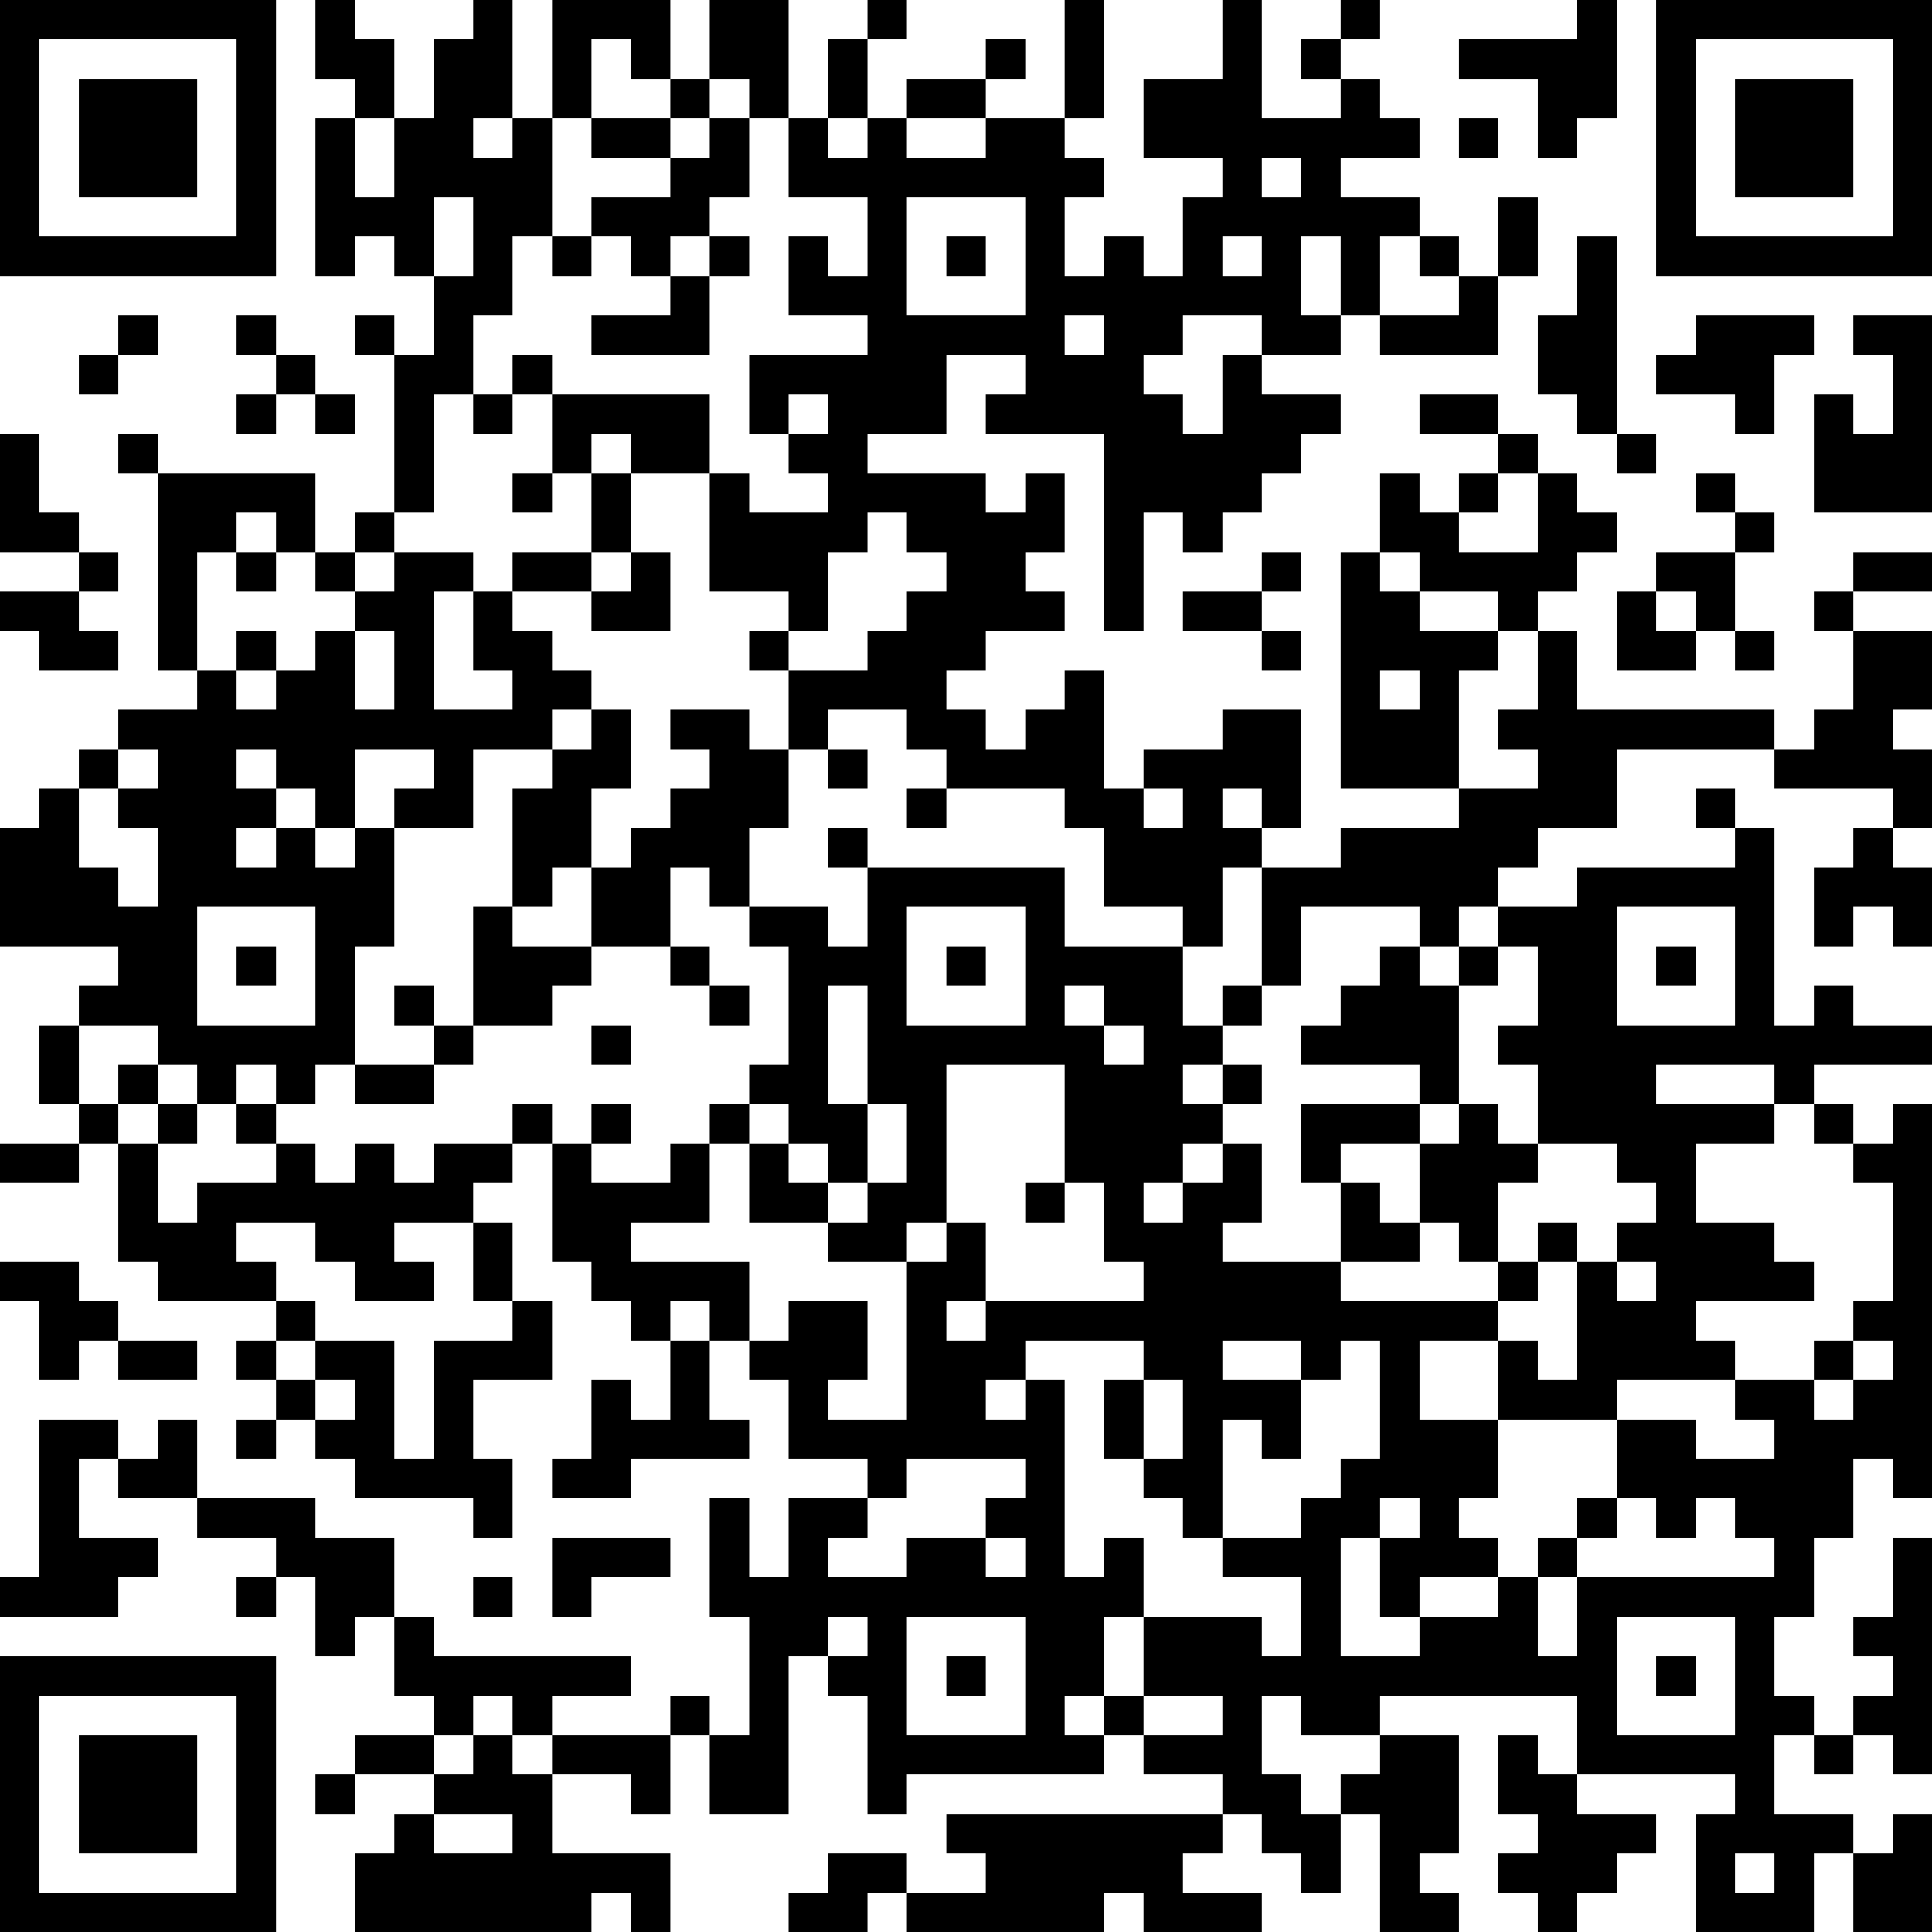 <?xml version="1.0" encoding="UTF-8"?>
<svg xmlns="http://www.w3.org/2000/svg" version="1.1" width="100" height="100" viewBox="0 0 100 100"><rect x="0" y="0" width="100" height="100" fill="#ffffff"/><g transform="scale(2.041)"><g transform="translate(0,0)"><path fill-rule="evenodd" d="M8 0L8 2L9 2L9 3L8 3L8 7L9 7L9 6L10 6L10 7L11 7L11 9L10 9L10 8L9 8L9 9L10 9L10 13L9 13L9 14L8 14L8 12L4 12L4 11L3 11L3 12L4 12L4 17L5 17L5 18L3 18L3 19L2 19L2 20L1 20L1 21L0 21L0 24L3 24L3 25L2 25L2 26L1 26L1 28L2 28L2 29L0 29L0 30L2 30L2 29L3 29L3 32L4 32L4 33L7 33L7 34L6 34L6 35L7 35L7 36L6 36L6 37L7 37L7 36L8 36L8 37L9 37L9 38L12 38L12 39L13 39L13 37L12 37L12 35L14 35L14 33L13 33L13 31L12 31L12 30L13 30L13 29L14 29L14 32L15 32L15 33L16 33L16 34L17 34L17 36L16 36L16 35L15 35L15 37L14 37L14 38L16 38L16 37L19 37L19 36L18 36L18 34L19 34L19 35L20 35L20 37L22 37L22 38L20 38L20 40L19 40L19 38L18 38L18 41L19 41L19 44L18 44L18 43L17 43L17 44L14 44L14 43L16 43L16 42L11 42L11 41L10 41L10 39L8 39L8 38L5 38L5 36L4 36L4 37L3 37L3 36L1 36L1 40L0 40L0 41L3 41L3 40L4 40L4 39L2 39L2 37L3 37L3 38L5 38L5 39L7 39L7 40L6 40L6 41L7 41L7 40L8 40L8 42L9 42L9 41L10 41L10 43L11 43L11 44L9 44L9 45L8 45L8 46L9 46L9 45L11 45L11 46L10 46L10 47L9 47L9 49L15 49L15 48L16 48L16 49L17 49L17 47L14 47L14 45L16 45L16 46L17 46L17 44L18 44L18 46L20 46L20 42L21 42L21 43L22 43L22 46L23 46L23 45L28 45L28 44L29 44L29 45L31 45L31 46L24 46L24 47L25 47L25 48L23 48L23 47L21 47L21 48L20 48L20 49L22 49L22 48L23 48L23 49L28 49L28 48L29 48L29 49L32 49L32 48L30 48L30 47L31 47L31 46L32 46L32 47L33 47L33 48L34 48L34 46L35 46L35 49L37 49L37 48L36 48L36 47L37 47L37 44L35 44L35 43L40 43L40 45L39 45L39 44L38 44L38 46L39 46L39 47L38 47L38 48L39 48L39 49L40 49L40 48L41 48L41 47L42 47L42 46L40 46L40 45L44 45L44 46L43 46L43 49L46 49L46 47L47 47L47 49L49 49L49 46L48 46L48 47L47 47L47 46L45 46L45 44L46 44L46 45L47 45L47 44L48 44L48 45L49 45L49 39L48 39L48 41L47 41L47 42L48 42L48 43L47 43L47 44L46 44L46 43L45 43L45 41L46 41L46 39L47 39L47 37L48 37L48 38L49 38L49 28L48 28L48 29L47 29L47 28L46 28L46 27L49 27L49 26L47 26L47 25L46 25L46 26L45 26L45 21L44 21L44 20L43 20L43 21L44 21L44 22L40 22L40 23L38 23L38 22L39 22L39 21L41 21L41 19L45 19L45 20L48 20L48 21L47 21L47 22L46 22L46 24L47 24L47 23L48 23L48 24L49 24L49 22L48 22L48 21L49 21L49 19L48 19L48 18L49 18L49 16L47 16L47 15L49 15L49 14L47 14L47 15L46 15L46 16L47 16L47 18L46 18L46 19L45 19L45 18L40 18L40 16L39 16L39 15L40 15L40 14L41 14L41 13L40 13L40 12L39 12L39 11L38 11L38 10L36 10L36 11L38 11L38 12L37 12L37 13L36 13L36 12L35 12L35 14L34 14L34 20L37 20L37 21L34 21L34 22L32 22L32 21L33 21L33 18L31 18L31 19L29 19L29 20L28 20L28 17L27 17L27 18L26 18L26 19L25 19L25 18L24 18L24 17L25 17L25 16L27 16L27 15L26 15L26 14L27 14L27 12L26 12L26 13L25 13L25 12L22 12L22 11L24 11L24 9L26 9L26 10L25 10L25 11L28 11L28 16L29 16L29 13L30 13L30 14L31 14L31 13L32 13L32 12L33 12L33 11L34 11L34 10L32 10L32 9L34 9L34 8L35 8L35 9L38 9L38 7L39 7L39 5L38 5L38 7L37 7L37 6L36 6L36 5L34 5L34 4L36 4L36 3L35 3L35 2L34 2L34 1L35 1L35 0L34 0L34 1L33 1L33 2L34 2L34 3L32 3L32 0L31 0L31 2L29 2L29 4L31 4L31 5L30 5L30 7L29 7L29 6L28 6L28 7L27 7L27 5L28 5L28 4L27 4L27 3L28 3L28 0L27 0L27 3L25 3L25 2L26 2L26 1L25 1L25 2L23 2L23 3L22 3L22 1L23 1L23 0L22 0L22 1L21 1L21 3L20 3L20 0L18 0L18 2L17 2L17 0L14 0L14 3L13 3L13 0L12 0L12 1L11 1L11 3L10 3L10 1L9 1L9 0ZM40 0L40 1L37 1L37 2L39 2L39 4L40 4L40 3L41 3L41 0ZM15 1L15 3L14 3L14 6L13 6L13 8L12 8L12 10L11 10L11 13L10 13L10 14L9 14L9 15L8 15L8 14L7 14L7 13L6 13L6 14L5 14L5 17L6 17L6 18L7 18L7 17L8 17L8 16L9 16L9 18L10 18L10 16L9 16L9 15L10 15L10 14L12 14L12 15L11 15L11 18L13 18L13 17L12 17L12 15L13 15L13 16L14 16L14 17L15 17L15 18L14 18L14 19L12 19L12 21L10 21L10 20L11 20L11 19L9 19L9 21L8 21L8 20L7 20L7 19L6 19L6 20L7 20L7 21L6 21L6 22L7 22L7 21L8 21L8 22L9 22L9 21L10 21L10 24L9 24L9 27L8 27L8 28L7 28L7 27L6 27L6 28L5 28L5 27L4 27L4 26L2 26L2 28L3 28L3 29L4 29L4 31L5 31L5 30L7 30L7 29L8 29L8 30L9 30L9 29L10 29L10 30L11 30L11 29L13 29L13 28L14 28L14 29L15 29L15 30L17 30L17 29L18 29L18 31L16 31L16 32L19 32L19 34L20 34L20 33L22 33L22 35L21 35L21 36L23 36L23 32L24 32L24 31L25 31L25 33L24 33L24 34L25 34L25 33L29 33L29 32L28 32L28 30L27 30L27 27L24 27L24 31L23 31L23 32L21 32L21 31L22 31L22 30L23 30L23 28L22 28L22 25L21 25L21 28L22 28L22 30L21 30L21 29L20 29L20 28L19 28L19 27L20 27L20 24L19 24L19 23L21 23L21 24L22 24L22 22L27 22L27 24L30 24L30 26L31 26L31 27L30 27L30 28L31 28L31 29L30 29L30 30L29 30L29 31L30 31L30 30L31 30L31 29L32 29L32 31L31 31L31 32L34 32L34 33L38 33L38 34L36 34L36 36L38 36L38 38L37 38L37 39L38 39L38 40L36 40L36 41L35 41L35 39L36 39L36 38L35 38L35 39L34 39L34 42L36 42L36 41L38 41L38 40L39 40L39 42L40 42L40 40L45 40L45 39L44 39L44 38L43 38L43 39L42 39L42 38L41 38L41 36L43 36L43 37L45 37L45 36L44 36L44 35L46 35L46 36L47 36L47 35L48 35L48 34L47 34L47 33L48 33L48 30L47 30L47 29L46 29L46 28L45 28L45 27L42 27L42 28L45 28L45 29L43 29L43 31L45 31L45 32L46 32L46 33L43 33L43 34L44 34L44 35L41 35L41 36L38 36L38 34L39 34L39 35L40 35L40 32L41 32L41 33L42 33L42 32L41 32L41 31L42 31L42 30L41 30L41 29L39 29L39 27L38 27L38 26L39 26L39 24L38 24L38 23L37 23L37 24L36 24L36 23L33 23L33 25L32 25L32 22L31 22L31 24L30 24L30 23L28 23L28 21L27 21L27 20L24 20L24 19L23 19L23 18L21 18L21 19L20 19L20 17L22 17L22 16L23 16L23 15L24 15L24 14L23 14L23 13L22 13L22 14L21 14L21 16L20 16L20 15L18 15L18 12L19 12L19 13L21 13L21 12L20 12L20 11L21 11L21 10L20 10L20 11L19 11L19 9L22 9L22 8L20 8L20 6L21 6L21 7L22 7L22 5L20 5L20 3L19 3L19 2L18 2L18 3L17 3L17 2L16 2L16 1ZM9 3L9 5L10 5L10 3ZM12 3L12 4L13 4L13 3ZM15 3L15 4L17 4L17 5L15 5L15 6L14 6L14 7L15 7L15 6L16 6L16 7L17 7L17 8L15 8L15 9L18 9L18 7L19 7L19 6L18 6L18 5L19 5L19 3L18 3L18 4L17 4L17 3ZM21 3L21 4L22 4L22 3ZM23 3L23 4L25 4L25 3ZM37 3L37 4L38 4L38 3ZM32 4L32 5L33 5L33 4ZM11 5L11 7L12 7L12 5ZM23 5L23 8L26 8L26 5ZM17 6L17 7L18 7L18 6ZM24 6L24 7L25 7L25 6ZM31 6L31 7L32 7L32 6ZM33 6L33 8L34 8L34 6ZM35 6L35 8L37 8L37 7L36 7L36 6ZM40 6L40 8L39 8L39 10L40 10L40 11L41 11L41 12L42 12L42 11L41 11L41 6ZM3 8L3 9L2 9L2 10L3 10L3 9L4 9L4 8ZM6 8L6 9L7 9L7 10L6 10L6 11L7 11L7 10L8 10L8 11L9 11L9 10L8 10L8 9L7 9L7 8ZM27 8L27 9L28 9L28 8ZM30 8L30 9L29 9L29 10L30 10L30 11L31 11L31 9L32 9L32 8ZM43 8L43 9L42 9L42 10L44 10L44 11L45 11L45 9L46 9L46 8ZM47 8L47 9L48 9L48 11L47 11L47 10L46 10L46 13L49 13L49 8ZM13 9L13 10L12 10L12 11L13 11L13 10L14 10L14 12L13 12L13 13L14 13L14 12L15 12L15 14L13 14L13 15L15 15L15 16L17 16L17 14L16 14L16 12L18 12L18 10L14 10L14 9ZM0 11L0 14L2 14L2 15L0 15L0 16L1 16L1 17L3 17L3 16L2 16L2 15L3 15L3 14L2 14L2 13L1 13L1 11ZM15 11L15 12L16 12L16 11ZM38 12L38 13L37 13L37 14L39 14L39 12ZM43 12L43 13L44 13L44 14L42 14L42 15L41 15L41 17L43 17L43 16L44 16L44 17L45 17L45 16L44 16L44 14L45 14L45 13L44 13L44 12ZM6 14L6 15L7 15L7 14ZM15 14L15 15L16 15L16 14ZM32 14L32 15L30 15L30 16L32 16L32 17L33 17L33 16L32 16L32 15L33 15L33 14ZM35 14L35 15L36 15L36 16L38 16L38 17L37 17L37 20L39 20L39 19L38 19L38 18L39 18L39 16L38 16L38 15L36 15L36 14ZM42 15L42 16L43 16L43 15ZM6 16L6 17L7 17L7 16ZM19 16L19 17L20 17L20 16ZM35 17L35 18L36 18L36 17ZM15 18L15 19L14 19L14 20L13 20L13 23L12 23L12 26L11 26L11 25L10 25L10 26L11 26L11 27L9 27L9 28L11 28L11 27L12 27L12 26L14 26L14 25L15 25L15 24L17 24L17 25L18 25L18 26L19 26L19 25L18 25L18 24L17 24L17 22L18 22L18 23L19 23L19 21L20 21L20 19L19 19L19 18L17 18L17 19L18 19L18 20L17 20L17 21L16 21L16 22L15 22L15 20L16 20L16 18ZM3 19L3 20L2 20L2 22L3 22L3 23L4 23L4 21L3 21L3 20L4 20L4 19ZM21 19L21 20L22 20L22 19ZM23 20L23 21L24 21L24 20ZM29 20L29 21L30 21L30 20ZM31 20L31 21L32 21L32 20ZM21 21L21 22L22 22L22 21ZM14 22L14 23L13 23L13 24L15 24L15 22ZM5 23L5 26L8 26L8 23ZM23 23L23 26L26 26L26 23ZM41 23L41 26L44 26L44 23ZM6 24L6 25L7 25L7 24ZM24 24L24 25L25 25L25 24ZM35 24L35 25L34 25L34 26L33 26L33 27L36 27L36 28L33 28L33 30L34 30L34 32L36 32L36 31L37 31L37 32L38 32L38 33L39 33L39 32L40 32L40 31L39 31L39 32L38 32L38 30L39 30L39 29L38 29L38 28L37 28L37 25L38 25L38 24L37 24L37 25L36 25L36 24ZM42 24L42 25L43 25L43 24ZM27 25L27 26L28 26L28 27L29 27L29 26L28 26L28 25ZM31 25L31 26L32 26L32 25ZM15 26L15 27L16 27L16 26ZM3 27L3 28L4 28L4 29L5 29L5 28L4 28L4 27ZM31 27L31 28L32 28L32 27ZM6 28L6 29L7 29L7 28ZM15 28L15 29L16 29L16 28ZM18 28L18 29L19 29L19 31L21 31L21 30L20 30L20 29L19 29L19 28ZM36 28L36 29L34 29L34 30L35 30L35 31L36 31L36 29L37 29L37 28ZM26 30L26 31L27 31L27 30ZM6 31L6 32L7 32L7 33L8 33L8 34L7 34L7 35L8 35L8 36L9 36L9 35L8 35L8 34L10 34L10 37L11 37L11 34L13 34L13 33L12 33L12 31L10 31L10 32L11 32L11 33L9 33L9 32L8 32L8 31ZM0 32L0 33L1 33L1 35L2 35L2 34L3 34L3 35L5 35L5 34L3 34L3 33L2 33L2 32ZM17 33L17 34L18 34L18 33ZM26 34L26 35L25 35L25 36L26 36L26 35L27 35L27 40L28 40L28 39L29 39L29 41L28 41L28 43L27 43L27 44L28 44L28 43L29 43L29 44L31 44L31 43L29 43L29 41L32 41L32 42L33 42L33 40L31 40L31 39L33 39L33 38L34 38L34 37L35 37L35 34L34 34L34 35L33 35L33 34L31 34L31 35L33 35L33 37L32 37L32 36L31 36L31 39L30 39L30 38L29 38L29 37L30 37L30 35L29 35L29 34ZM46 34L46 35L47 35L47 34ZM28 35L28 37L29 37L29 35ZM23 37L23 38L22 38L22 39L21 39L21 40L23 40L23 39L25 39L25 40L26 40L26 39L25 39L25 38L26 38L26 37ZM40 38L40 39L39 39L39 40L40 40L40 39L41 39L41 38ZM14 39L14 41L15 41L15 40L17 40L17 39ZM12 40L12 41L13 41L13 40ZM21 41L21 42L22 42L22 41ZM23 41L23 44L26 44L26 41ZM41 41L41 44L44 44L44 41ZM24 42L24 43L25 43L25 42ZM42 42L42 43L43 43L43 42ZM12 43L12 44L11 44L11 45L12 45L12 44L13 44L13 45L14 45L14 44L13 44L13 43ZM32 43L32 45L33 45L33 46L34 46L34 45L35 45L35 44L33 44L33 43ZM11 46L11 47L13 47L13 46ZM44 47L44 48L45 48L45 47ZM0 0L0 7L7 7L7 0ZM1 1L1 6L6 6L6 1ZM2 2L2 5L5 5L5 2ZM42 0L42 7L49 7L49 0ZM43 1L43 6L48 6L48 1ZM44 2L44 5L47 5L47 2ZM0 42L0 49L7 49L7 42ZM1 43L1 48L6 48L6 43ZM2 44L2 47L5 47L5 44Z" fill="#000000"/></g></g></svg>
